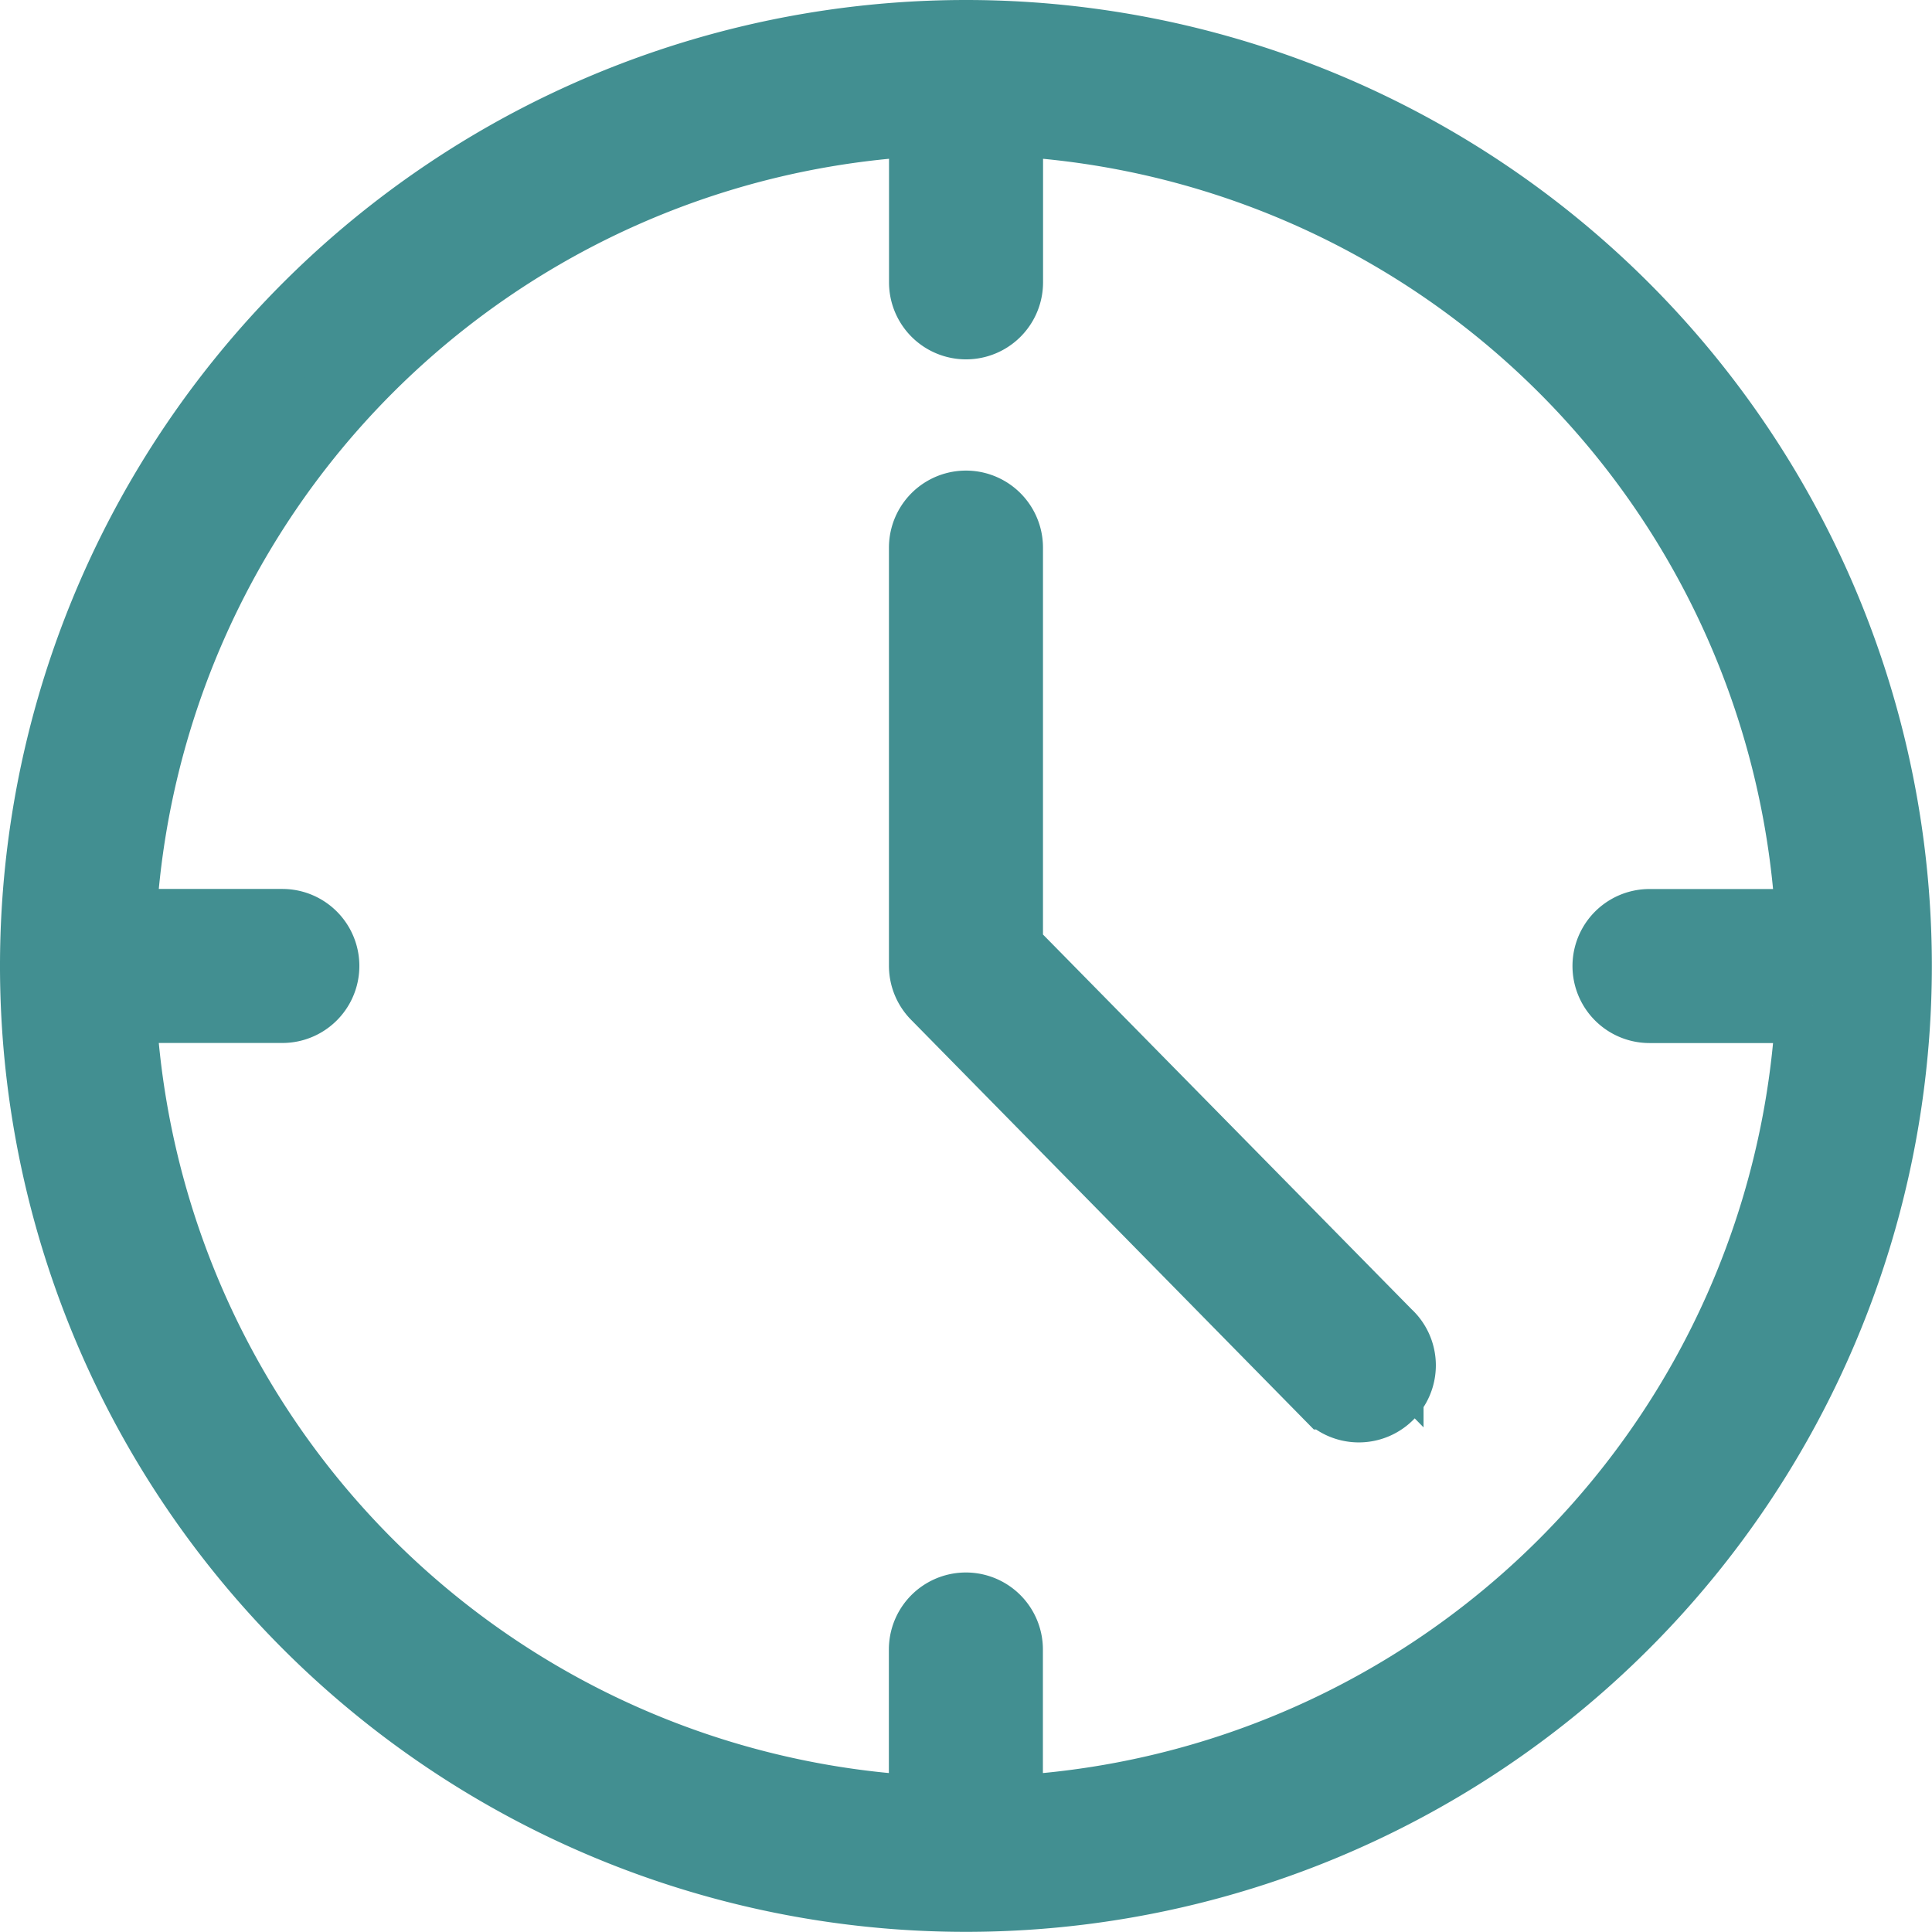 <svg xmlns="http://www.w3.org/2000/svg" width="26.002" height="26.002" viewBox="0 0 26.002 26.002"><defs><style>.a{fill:#428f91;stroke:#428f91;}</style></defs><g transform="translate(0.5 0.5)"><g transform="translate(0)"><path class="a" d="M12.5,0A12.5,12.5,0,1,0,25,12.5,12.5,12.5,0,0,0,12.5,0Zm.536,23.9V21.7a.536.536,0,0,0-1.073,0v2.2A11.423,11.423,0,0,1,1.1,13.037H3.3a.536.536,0,0,0,0-1.073H1.1A11.423,11.423,0,0,1,11.965,1.1V3.3a.536.536,0,0,0,1.073,0V1.1A11.423,11.423,0,0,1,23.9,11.965H21.7a.536.536,0,0,0,0,1.073h2.2A11.423,11.423,0,0,1,13.037,23.9Z" transform="translate(0)"/></g><g transform="translate(11.965 6.334)"><path class="a" d="M184.674,105.635l-5.122-5.207V95.016a.536.536,0,0,0-1.073,0v5.631a.536.536,0,0,0,.156.375l5.272,5.363a.537.537,0,1,0,.767-.751Z" transform="translate(-178.48 -94.48)"/></g></g></svg>